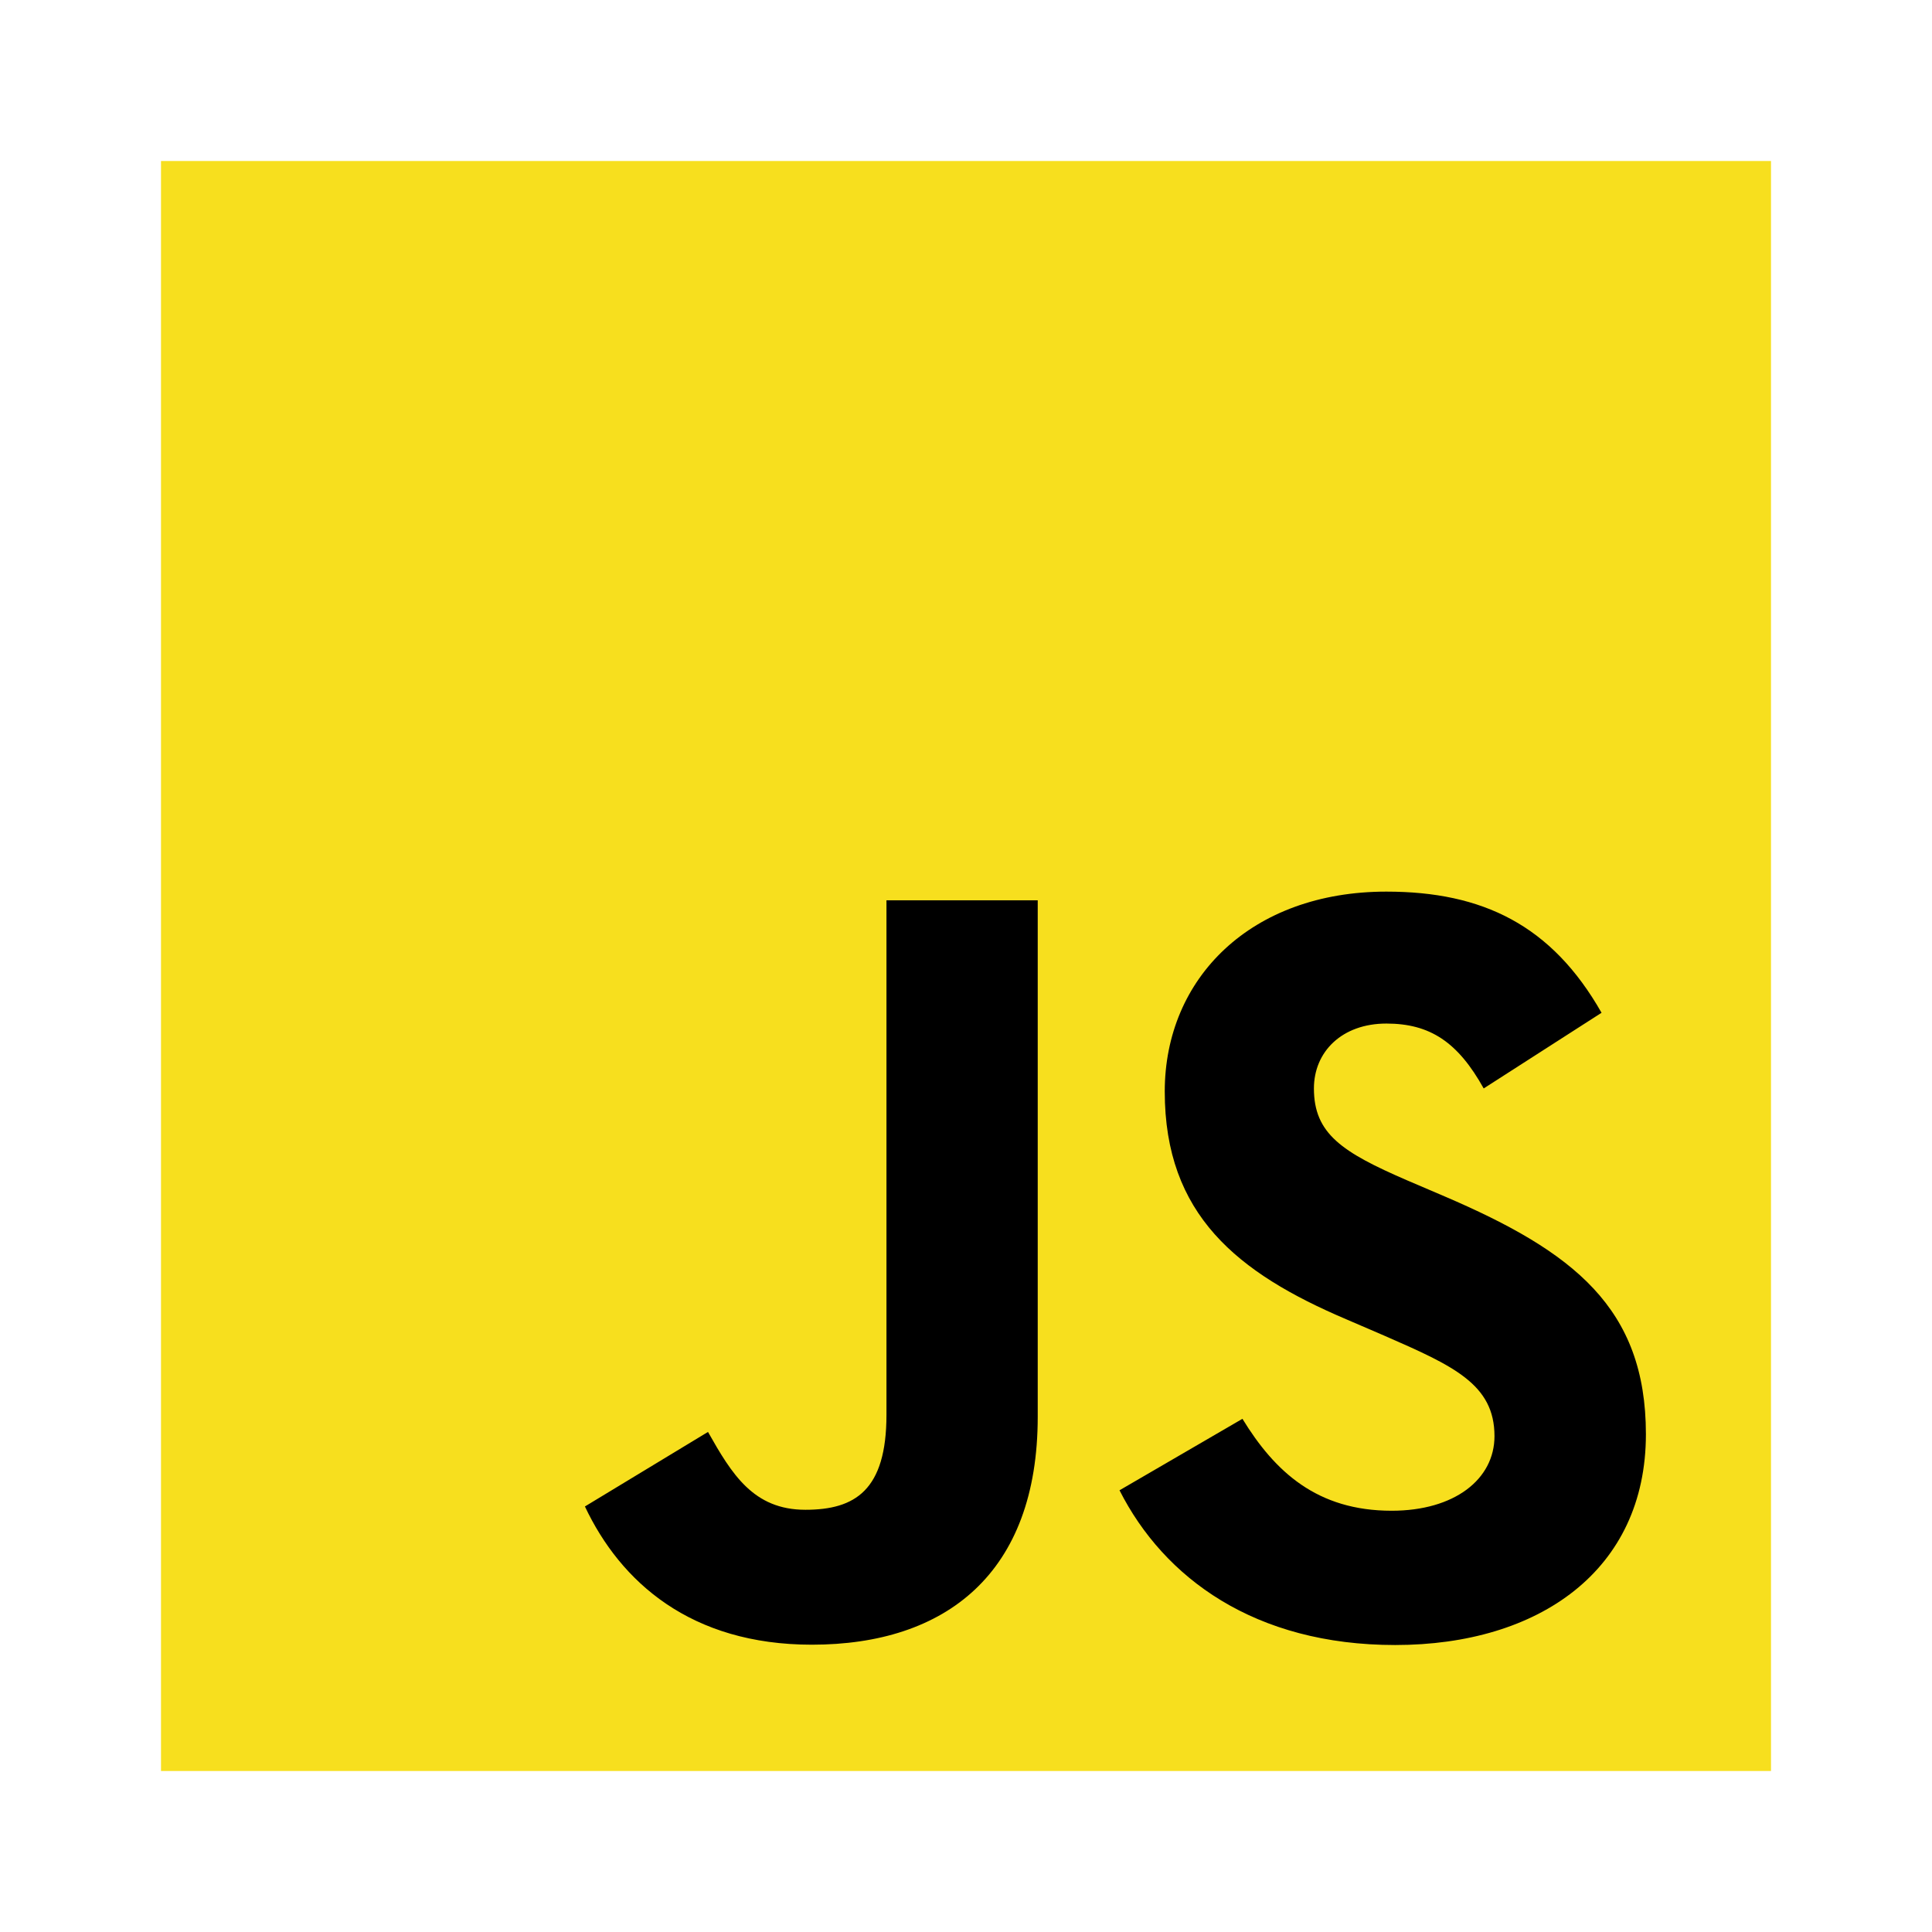 <svg width="24" height="24" viewBox="0 0 24 24" fill="none" xmlns="http://www.w3.org/2000/svg">
<path d="M22 2H2V22H22V2Z" fill="#F7DF1E"/>
<path d="M15.434 17.625C15.837 18.283 16.361 18.767 17.288 18.767C18.067 18.767 18.565 18.377 18.565 17.84C18.565 17.195 18.054 16.967 17.196 16.592L16.727 16.39C15.37 15.813 14.469 15.089 14.469 13.559C14.469 12.149 15.543 11.076 17.222 11.076C18.417 11.076 19.276 11.492 19.895 12.581L18.431 13.521C18.109 12.943 17.762 12.715 17.222 12.715C16.671 12.715 16.322 13.064 16.322 13.521C16.322 14.084 16.672 14.313 17.478 14.662L17.948 14.863C19.545 15.548 20.446 16.246 20.446 17.816C20.446 19.508 19.117 20.435 17.332 20.435C15.587 20.435 14.459 19.603 13.907 18.513L15.434 17.625ZM8.795 17.788C9.091 18.312 9.359 18.755 10.005 18.755C10.622 18.755 11.012 18.513 11.012 17.574V11.184H12.891V17.599C12.891 19.545 11.75 20.431 10.085 20.431C8.58 20.431 7.709 19.652 7.266 18.714L8.795 17.788Z" fill="black"/>
</svg>
